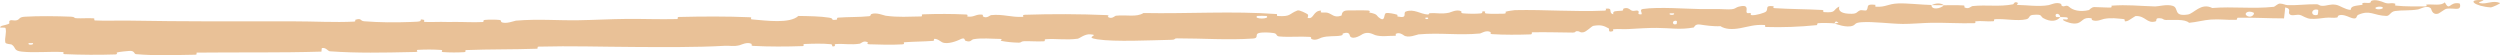 <?xml version="1.0" encoding="UTF-8"?> <svg xmlns="http://www.w3.org/2000/svg" viewBox="0 0 291.191 6.429" fill="none"><path d="M2.879 1.948C4.509 1.847 6.656 1.877 8.278 1.944C8.785 1.964 8.53 2.102 8.889 2.122C9.583 2.161 10.215 2.085 10.9 2.135C11.119 2.152 10.85 2.366 11.08 2.38C12.378 2.45 13.62 2.376 14.904 2.399C21.341 2.513 27.756 2.491 34.235 2.486C36.438 2.483 39.063 2.633 41.234 2.517C41.493 2.503 41.336 2.321 41.385 2.305C42.156 2.061 41.904 2.437 42.417 2.478C44.228 2.62 46.02 2.628 47.838 2.56C48.096 2.55 48.351 2.538 48.602 2.525C49.41 2.482 48.592 2.128 49.413 2.321C49.471 2.334 49.267 2.533 49.491 2.55C49.998 2.59 50.974 2.54 51.379 2.549C52.156 2.568 52.297 2.564 52.999 2.556C53.967 2.546 55.142 2.625 56.219 2.565C56.449 2.551 56.141 2.355 56.508 2.316C56.887 2.276 57.822 2.279 58.141 2.321C58.46 2.364 58.327 2.523 58.384 2.559C58.85 2.857 59.949 2.418 60.092 2.405C62.754 2.187 64.866 2.396 67.369 2.358C69.18 2.33 71.166 2.22 72.946 2.205C75.005 2.188 76.807 2.27 78.848 2.221C79.06 2.216 78.808 1.984 79.067 1.977C81.821 1.909 84.633 1.893 87.387 2.011C87.665 2.023 87.309 2.236 87.588 2.26C89.308 2.405 91.994 2.774 92.99 1.858C94.14 1.876 95.559 1.891 96.59 2.058C97.252 2.165 96.614 2.4 97.424 2.292C97.607 2.268 97.366 2.074 97.64 2.052C98.796 1.963 100.069 2.009 101.225 1.889C101.46 1.865 101.393 1.689 101.459 1.656C102.018 1.389 102.952 1.803 103.152 1.831C104.686 2.039 105.809 1.932 107.25 1.916C107.584 1.913 107.185 1.681 107.507 1.669C109.189 1.61 110.88 1.606 112.516 1.688C112.879 1.706 112.549 1.914 112.722 1.933C113.487 2.016 113.651 1.631 114.387 1.703C114.542 1.717 114.458 1.892 114.486 1.911C114.933 2.203 115.311 1.774 115.422 1.763C116.846 1.614 117.767 2.043 119.151 1.96C119.316 1.95 118.939 1.736 119.405 1.72C122.521 1.614 125.778 1.627 128.859 1.758C129.336 1.778 128.998 1.948 129.028 1.968C129.521 2.278 129.832 1.848 129.987 1.83C131.211 1.697 132.363 2.037 133.19 1.518C138.391 1.619 143.561 1.26 148.722 1.639C148.788 1.644 148.674 1.855 148.805 1.863C150.382 1.958 150.074 1.636 151.111 1.223C151.372 1.12 152.177 1.589 152.248 1.623C152.507 1.749 152.244 2.065 152.331 2.089C153.046 2.276 152.916 1.247 153.876 1.233C153.907 1.234 153.783 1.426 153.864 1.443C154.115 1.499 154.362 1.42 154.609 1.482C155.174 1.625 155.382 2.123 156.236 1.819C156.345 1.78 156.17 1.197 157.03 1.213C157.373 1.219 158.888 1.188 159.313 1.22C159.737 1.251 159.449 1.444 159.479 1.452C160.624 1.684 160.193 1.794 160.769 2.154C161.345 2.514 161.175 1.64 161.408 1.539C161.641 1.438 162.484 1.631 162.692 1.7C162.899 1.768 162.643 1.892 162.827 1.929C164.046 2.176 163.354 1.487 163.753 1.342C164.691 0.999 165.434 1.639 166.296 1.69C166.53 1.704 166.337 1.559 166.545 1.542C167.364 1.478 167.863 1.673 168.801 1.474C168.954 1.442 169.708 1.04 170.203 1.32C170.273 1.36 170.078 1.525 170.43 1.556C170.955 1.603 171.9 1.625 172.461 1.563C172.876 1.517 172.396 1.257 172.92 1.333C173.152 1.366 172.725 1.529 173.161 1.579C173.593 1.629 174.707 1.607 175.133 1.595C175.557 1.584 175.322 1.385 175.356 1.371C175.563 1.29 176.375 1.181 176.446 1.18C180.048 1.104 183.415 1.398 186.905 1.237C187.184 1.224 186.995 1.013 187.037 1.009C187.989 0.906 187.246 1.484 187.913 1.665C187.811 1.233 188.205 1.306 188.872 1.249C189.194 1.222 189.016 1.056 189.045 1.039C189.519 0.777 189.855 1.102 189.941 1.168C190.26 1.411 190.598 1.114 190.814 1.276C191.03 1.438 190.542 1.688 191.179 1.676C191.355 1.518 190.877 1.12 191.359 1.047C193.15 0.774 196.628 1.044 198.073 1.057C199.519 1.07 200.023 1.034 200.878 1.079C202.429 1.159 201.857 0.866 202.813 0.715C203.769 0.564 203.314 1.31 203.454 1.467C203.591 1.625 203.736 1.459 203.904 1.544C204.073 1.629 203.713 1.742 204.106 1.769C204.495 1.797 205.576 1.499 205.719 1.331C206.013 0.975 205.517 0.612 206.575 0.727C206.636 0.734 206.441 0.931 206.674 0.948C208.534 1.072 210.368 1.056 212.248 1.163C212.502 1.178 212.278 1.398 212.426 1.409C213.961 1.527 213.407 1.169 214.238 0.753C214.057 1.295 214.526 1.618 215.671 1.606C216.36 1.599 216.23 1.365 216.688 1.193C216.824 1.141 217.326 1.296 217.414 1.184C217.707 0.818 217.235 0.419 218.439 0.564C218.492 0.571 218.327 0.771 218.509 0.781C219.683 0.844 219.818 0.463 221.068 0.401C222.028 0.352 223.857 0.558 224.969 0.581C224.955 1.188 226.011 1.035 226.43 0.611C227.132 0.619 227.973 0.584 228.679 0.633C228.924 0.649 228.765 0.827 228.797 0.846C229.275 1.137 229.587 0.726 229.745 0.708C231.435 0.531 232.854 0.821 234.492 0.498C234.55 0.487 234.639 0.064 235.077 0.366C235.106 0.387 234.572 0.586 235.336 0.591C235.683 0.593 236.17 0.637 236.691 0.665C237.347 0.698 238.051 0.707 238.632 0.594C238.892 0.544 239.541 0.193 240.061 0.454C240.13 0.489 240.057 0.611 240.157 0.677C240.48 0.887 240.649 0.459 241.027 0.816C241.409 1.173 242.248 1.433 243.319 1.171C243.353 1.163 243.605 0.822 243.94 0.823C244.485 0.825 245.201 0.887 245.797 0.877C246.074 0.873 245.894 0.665 245.942 0.661C247.813 0.521 249.009 0.693 251.021 0.75C251.381 0.761 252.394 0.463 253.066 0.681C253.846 0.919 253.073 1.957 254.831 1.692C255.54 1.585 256.358 0.271 257.677 0.932C260.099 0.737 262.374 1.058 264.853 0.794C264.961 0.782 265.301 0.414 265.551 0.417C265.946 0.421 266.168 0.589 266.446 0.597C267.605 0.637 268.655 0.481 269.772 0.493C270.187 0.498 270.045 0.675 270.532 0.68C271.05 0.685 271.397 0.45 272.075 0.556C272.574 0.637 273.104 1.107 273.797 1.156C273.824 0.689 274.272 0.695 275.111 0.565C275.279 0.54 275.099 0.379 275.176 0.358C275.494 0.272 275.784 0.405 276.074 0.311C276.144 0.289 276.146 0.129 276.201 0.102C276.664 -0.136 277.533 0.217 277.663 0.279C278.198 0.513 278.428 0.304 278.863 0.395C279.281 0.486 278.658 0.606 279.146 0.66C280.103 0.772 281.43 0.741 282.432 0.746C282.82 0.747 282.555 0.534 282.61 0.53C283.472 0.474 284.312 0.7 284.759 0.277C285.362 1.375 285.252 0.17 286.462 0.396C286.549 0.414 286.664 0.933 286.317 1.008C285.952 1.082 285.422 0.917 284.899 1.035C284.774 1.063 284.12 1.549 284.015 1.578C283.285 1.809 283.192 1.034 283.15 0.991C282.685 0.532 281.898 1.058 281.66 1.095C280.67 1.264 279.803 1.16 278.976 1.282C278.413 1.362 278.363 1.87 277.946 1.857C276.496 1.815 276.034 1.11 274.659 1.735C274.377 1.868 274.676 2.421 273.637 1.993C273.579 1.966 272.762 1.573 272.352 1.829C272.297 1.861 272.299 2.023 272.229 2.037C271.745 2.13 271.412 2.004 270.86 2.07C270.307 2.137 269.705 2.234 269.078 2.186C268.708 2.156 268.195 1.86 268.035 1.787C267.553 1.58 267.023 1.933 266.708 1.679C266.391 1.423 267.006 1.024 266.173 0.866C266.146 1.286 266.078 1.718 266.033 2.141C264.261 2.145 262.474 2.028 260.682 2.066C260.454 2.071 260.689 2.294 260.444 2.306C259.387 2.353 258.587 2.201 257.512 2.277C256.67 2.337 255.82 2.586 254.975 2.656C254.471 2.181 253.136 2.36 252.274 2.326C251.959 2.315 251.979 2.186 251.754 2.147C250.899 2.002 251.301 2.422 251.069 2.492C250.066 2.789 249.913 1.829 248.76 1.867C248.699 1.869 247.946 2.391 247.839 2.424C247.17 2.64 247.727 2.247 247.305 2.214C246.537 2.154 245.961 2.039 245.071 2.2C244.815 2.248 244.199 2.575 243.686 2.334C243.618 2.302 243.653 2.132 243.599 2.123C242.617 1.97 242.593 2.503 242.026 2.69C241.445 2.878 240.59 2.521 240.417 2.417C239.961 2.149 240.763 2.296 240.786 2.269C241.068 1.945 240.454 2.008 239.976 1.987C239.902 1.465 239.232 1.505 239.48 1.967C239.509 2.018 239.881 1.964 239.976 1.987C239.565 2.504 238.829 2.579 237.992 2.111C237.599 1.892 237.97 1.625 236.775 1.736C236.75 1.739 236.727 1.742 236.705 1.745C236.274 1.819 236.44 2.148 236.004 2.247C234.962 2.484 233.57 2.167 232.446 2.234C232.038 2.259 232.439 2.45 232.16 2.474C231.436 2.537 230.818 2.397 230.093 2.482C230.028 2.49 230.191 2.694 229.966 2.7C228.258 2.746 226.725 2.634 224.967 2.654C224.11 2.663 222.543 2.798 221.64 2.787C220.116 2.769 218.2 2.495 216.853 2.586C215.971 2.645 216.182 2.848 215.814 2.993C215.113 3.275 213.845 2.805 213.672 2.731C213.668 2.729 214.41 2.67 214.012 2.57C213.778 2.353 213.681 2.73 213.672 2.731C213.561 2.684 212.067 2.658 211.768 2.701C211.606 2.725 211.7 2.919 211.615 2.927C209.615 3.129 207.666 3.206 205.618 3.142C205.582 3.139 205.633 2.92 205.548 2.914C204.368 2.833 203.649 3.11 202.687 3.282C201.729 3.454 200.961 3.412 200.382 3.045C199.648 3.102 198.602 2.951 198.009 2.858C197.412 2.766 197.334 3.192 197.282 3.201C195.646 3.493 194.686 3.263 192.964 3.249C192.161 3.241 190.559 3.325 189.679 3.384C188.984 3.431 188.563 3.337 187.92 3.41C187.833 3.42 187.923 3.608 187.897 3.616C187.181 3.852 187.52 3.384 187.371 3.304C186.824 3.011 186.499 2.855 185.59 3.01C185.381 3.045 184.778 3.72 184.395 3.764C183.896 3.82 184.081 3.579 183.559 3.644C183.514 3.65 183.525 3.797 183.202 3.795C181.698 3.788 180.052 3.725 178.504 3.762C178.292 3.766 178.567 3.996 178.26 4.006C176.821 4.054 175.229 4.068 173.82 3.978C173.475 3.956 173.688 3.789 173.613 3.741C173.15 3.454 172.503 3.89 172.396 3.9C169.832 4.141 167.836 3.783 165.226 4.004C165.084 4.017 163.991 4.491 163.494 4.105C163.46 4.079 162.969 3.684 162.542 3.965C162.516 3.983 162.822 4.185 162.293 4.172C161.763 4.158 160.913 4.309 160.187 4.092C159.957 4.023 159.409 3.63 158.73 3.959C158.685 3.982 157.638 4.72 157.253 4.227C157.191 4.146 157.248 3.617 156.433 3.9C156.277 3.954 156.563 4.068 156.152 4.147C155.523 4.269 154.681 4.14 153.912 4.386C153.777 4.43 153.208 4.796 152.742 4.531C152.669 4.489 152.804 4.311 152.56 4.295C151.4 4.217 150.188 4.352 149.008 4.247C148.59 4.21 148.799 3.923 148.363 3.853C147.926 3.783 147.051 3.722 146.598 3.859C146.145 3.995 146.648 4.442 145.967 4.488C143.007 4.688 140.066 4.464 137.108 4.468C136.669 4.469 137.035 4.626 136.389 4.638C134.008 4.685 129.888 4.897 127.819 4.582C126.153 4.329 128.241 4.089 126.97 3.995C126.357 3.95 125.703 4.487 125.555 4.506C124.115 4.695 123.112 4.476 121.821 4.567C121.554 4.586 121.82 4.796 121.591 4.809C120.809 4.858 119.987 4.774 119.242 4.803C118.908 4.816 118.972 4.978 118.665 4.97C117.929 4.952 117.279 4.893 116.562 4.751C116.497 4.738 116.933 4.528 116.391 4.529C115.517 4.53 114.416 4.395 113.403 4.565C113.102 4.617 113.095 4.99 112.445 4.742C112.309 4.69 112.475 4.239 111.728 4.638C111.602 4.704 110.348 5.244 109.727 4.917C109.562 4.831 109.142 4.47 108.783 4.533C108.734 4.543 108.935 4.74 108.634 4.764C107.572 4.845 106.462 4.84 105.38 4.919C105.09 4.94 105.524 5.141 105.094 5.167C103.907 5.237 102.446 5.205 101.268 5.158C100.838 5.14 101.133 4.963 101.101 4.945C100.593 4.648 100.303 5.063 100.137 5.09C99.104 5.248 98.316 5.067 97.37 5.132C97.109 5.149 97.297 5.342 97.245 5.361C96.709 5.539 97.105 5.182 96.764 5.148C95.809 5.052 94.715 5.084 93.744 5.123C93.386 5.138 93.792 5.359 93.471 5.37C91.573 5.437 89.615 5.444 87.744 5.347C87.394 5.328 87.612 5.15 87.538 5.111C87.032 4.839 86.305 5.231 86.138 5.27C85.376 5.447 85.078 5.297 84.408 5.335C81.061 5.529 76.981 5.487 73.861 5.47C69.772 5.45 66.593 5.331 62.734 5.432C62.491 5.439 62.739 5.667 62.53 5.676C59.733 5.774 57.089 5.723 54.296 5.832C54.071 5.841 54.398 6.056 54.038 6.077C53.294 6.122 52.396 6.124 51.607 6.065C51.233 6.037 51.731 5.84 51.355 5.816C50.479 5.758 49.557 5.756 48.691 5.805C48.322 5.826 48.882 6.043 48.403 6.053C48.232 6.057 48.061 6.06 47.891 6.064C44.67 6.135 41.629 6.202 38.421 5.975C38.188 5.958 37.976 5.503 37.488 5.599C37.454 5.726 37.458 5.876 37.444 6.012C32.592 6.16 27.824 6.075 22.953 6.129C22.743 6.131 23.109 6.368 22.704 6.374C20.444 6.406 18.155 6.51 15.832 6.307C15.594 6.288 15.702 5.859 15.018 5.935C14.897 5.948 13.886 6.022 13.6 6.12C13.564 6.134 13.758 6.33 13.421 6.342C11.493 6.405 9.47 6.394 7.527 6.307C7.21 6.293 7.542 6.074 7.318 6.062C5.742 5.979 4.031 6.172 2.538 6.013C1.524 5.908 1.906 5.532 1.35 5.185C1.271 5.136 0.659 5.149 0.62 4.942C0.512 4.417 0.796 3.826 0.643 3.269C0.619 3.209 0.42 3.218 0.212 3.215C0.002 3.216 -0.135 3.19 0.212 3.008C0.295 2.978 0.918 2.856 1.059 2.754C1.166 2.681 0.957 2.474 1.186 2.379C1.286 2.332 1.394 2.352 1.538 2.369C1.662 2.386 1.803 2.402 1.994 2.345C2.315 2.233 2.205 1.992 2.879 1.948ZM195.308 2.446C194.748 2.25 194.677 2.998 195.277 2.811C195.306 2.801 195.337 2.456 195.308 2.446ZM262.474 1.464C261.764 1.141 261.269 1.632 261.782 1.881C262.289 2.13 262.689 1.561 262.474 1.464ZM270.005 1.148C269.165 0.895 269.04 1.957 269.937 1.734C269.99 1.721 270.052 1.162 270.005 1.148ZM3.83 5.024C3.816 5.015 3.36 5.015 3.355 5.025C3.118 5.267 4.025 5.267 3.83 5.024ZM277.471 0.825C277.206 0.684 276.416 0.855 276.756 1.031C277.038 1.172 277.803 1.002 277.471 0.825ZM166.325 2.055C166.316 2.044 165.995 2.038 166.002 2.101C166.027 2.304 166.473 2.24 166.325 2.055ZM290.136 0.861C288.269 0.757 287.151 -0.12 289.196 0.014C289.563 0.04 288.394 0.276 288.856 0.365C289.711 0.527 290.313 -0.002 291.176 0.341C291.333 0.403 290.236 0.867 290.133 0.862C290.133 0.862 290.136 0.862 290.136 0.861ZM194.975 1.552C194.964 1.543 194.516 1.54 194.505 1.549C194.266 1.79 195.168 1.797 194.975 1.552ZM147.532 1.861C147.508 1.84 146.473 1.835 146.44 1.855C145.906 2.251 147.997 2.262 147.532 1.861ZM224.987 0.597C225.468 0.352 226.043 0.316 226.428 0.611C225.952 0.601 225.471 0.605 224.987 0.597Z" fill="#E9C197"></path></svg> 